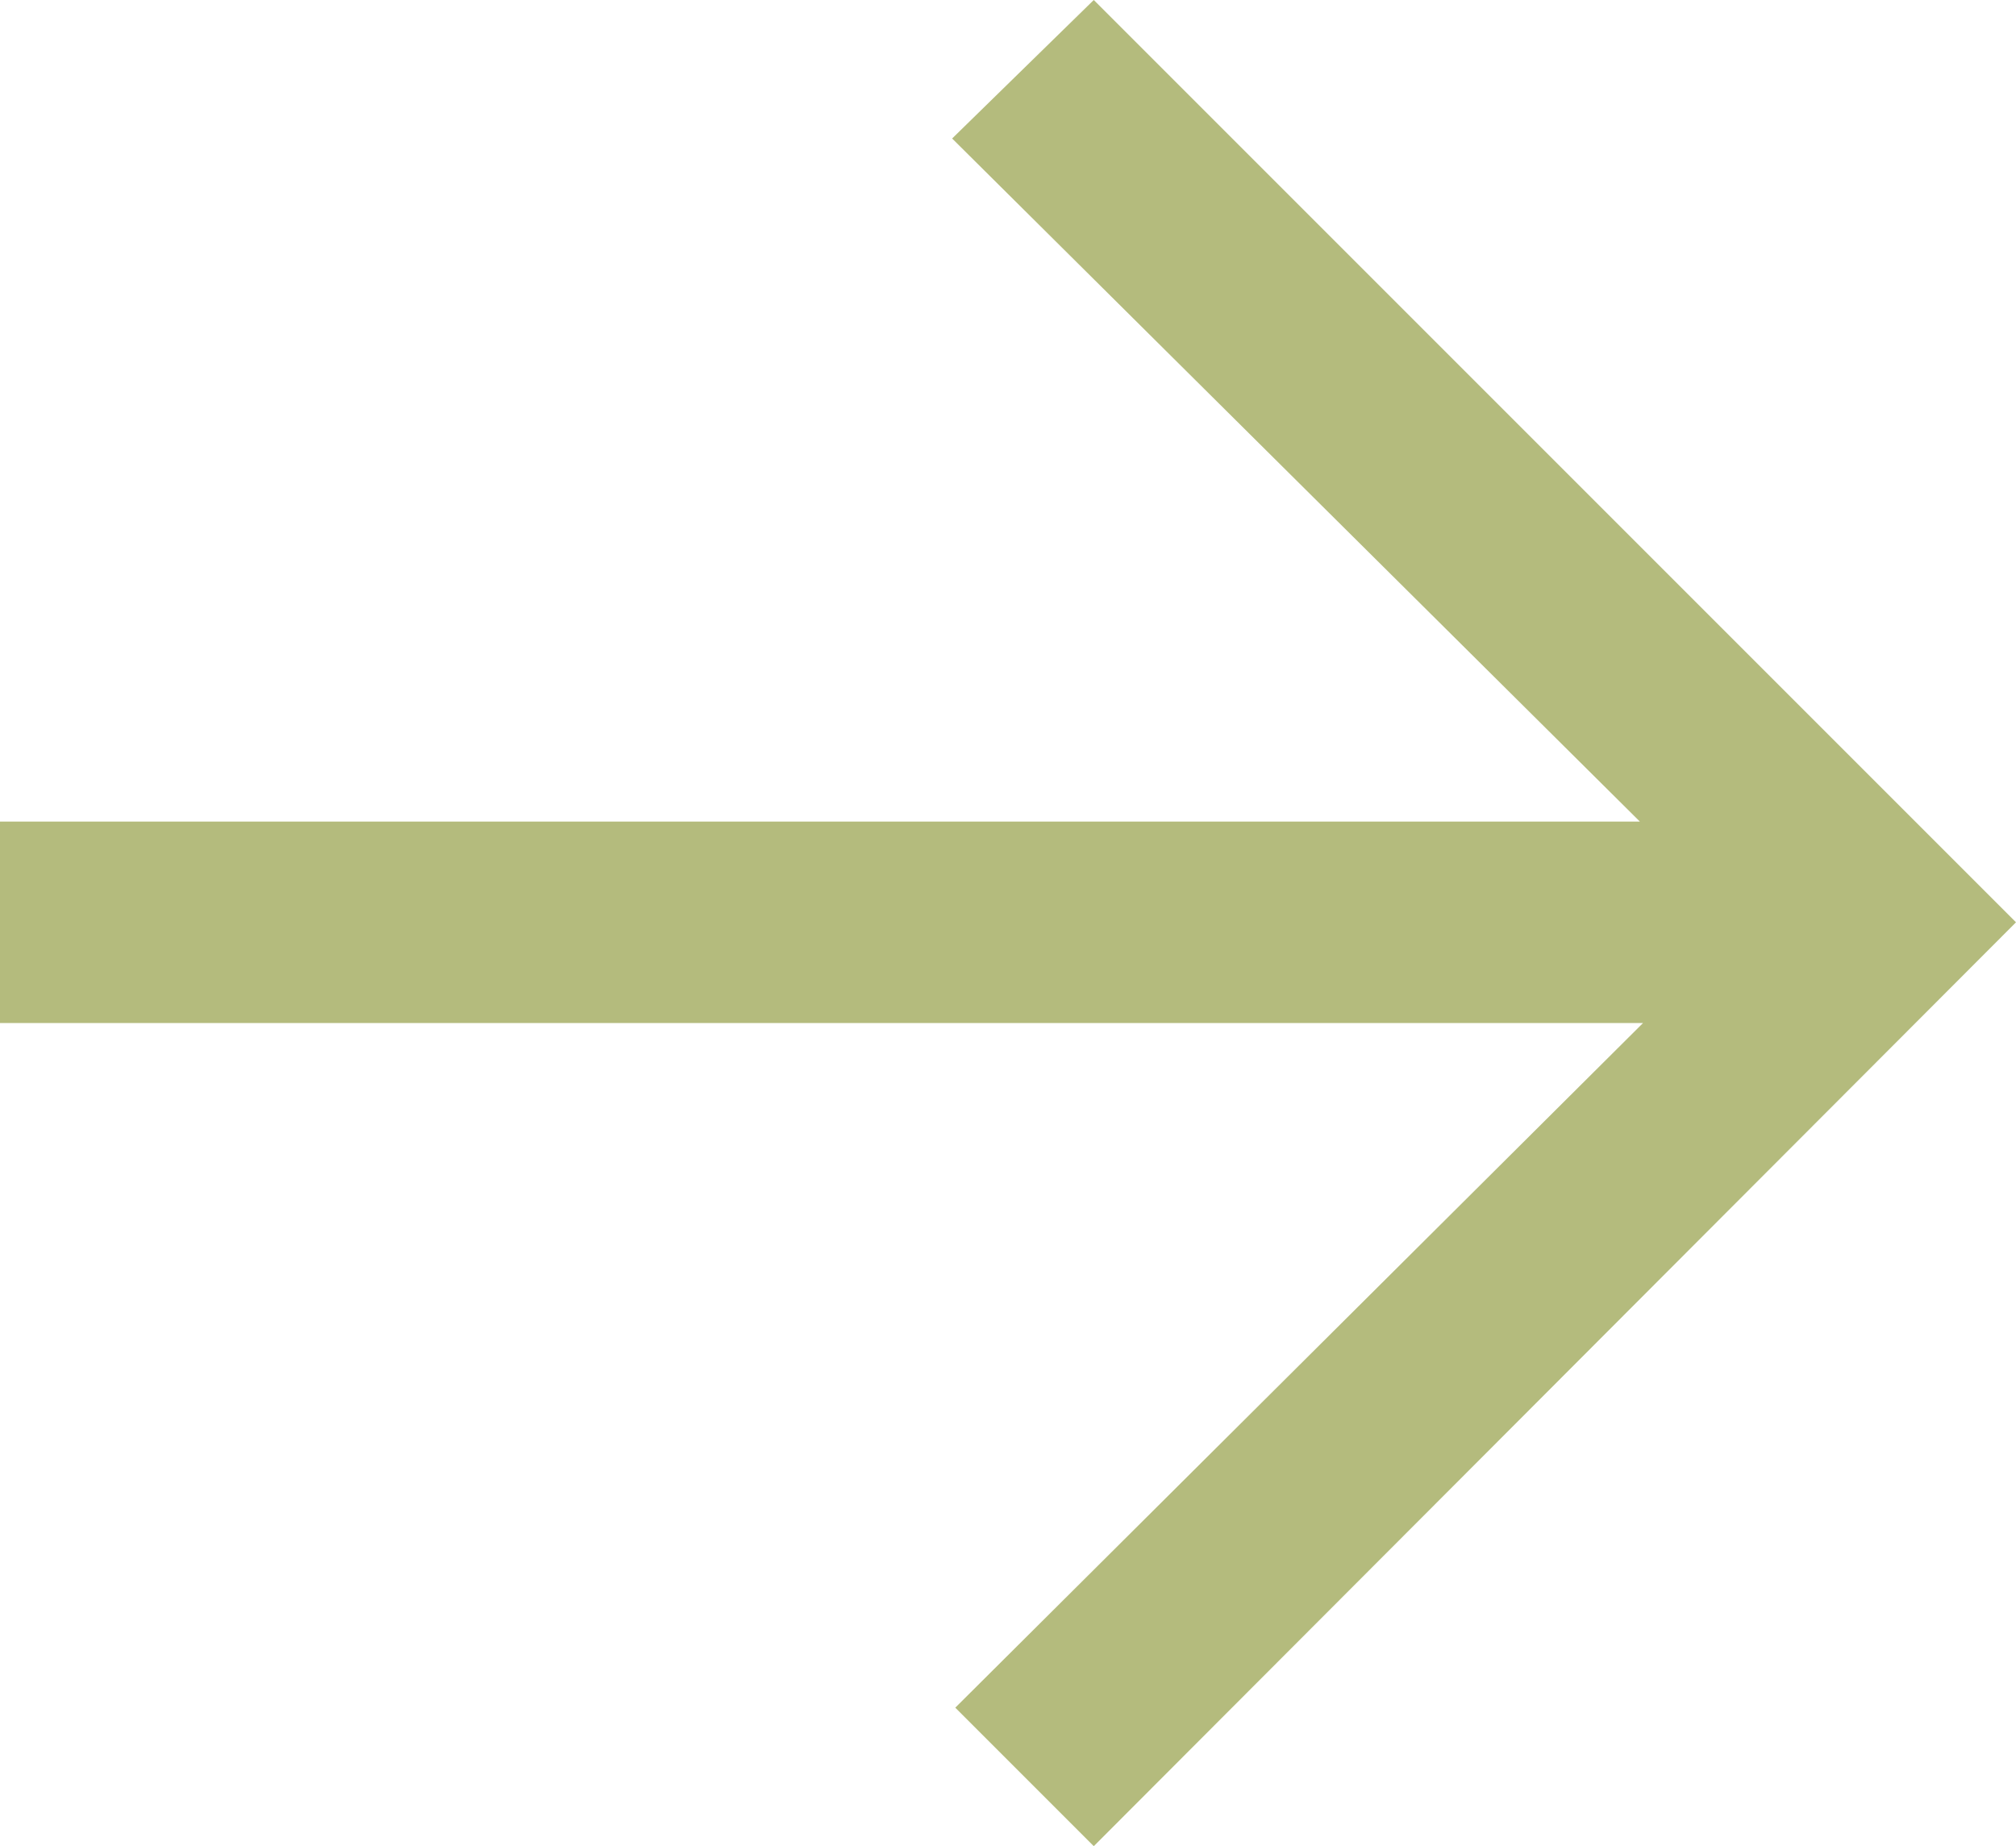 <?xml version="1.0" encoding="UTF-8"?>
<!-- Generator: Adobe Illustrator 27.7.0, SVG Export Plug-In . SVG Version: 6.00 Build 0)  -->
<svg xmlns="http://www.w3.org/2000/svg" xmlns:xlink="http://www.w3.org/1999/xlink" version="1.1" id="Warstwa_1" x="0px" y="0px" viewBox="0 0 12.81 11.73" style="enable-background:new 0 0 12.81 11.73;" xml:space="preserve">
<style type="text/css">
	.st0{enable-background:new    ;}
	.st1{fill:#B4BB7D;}
</style>
<g class="st0">
	<path class="st1" d="M6.07,10.85l4.37-4.35H0V5.22h10.42L6.05,0.88L6.95,0l5.86,5.86l-5.86,5.87L6.07,10.85z"></path>
</g>
</svg>
